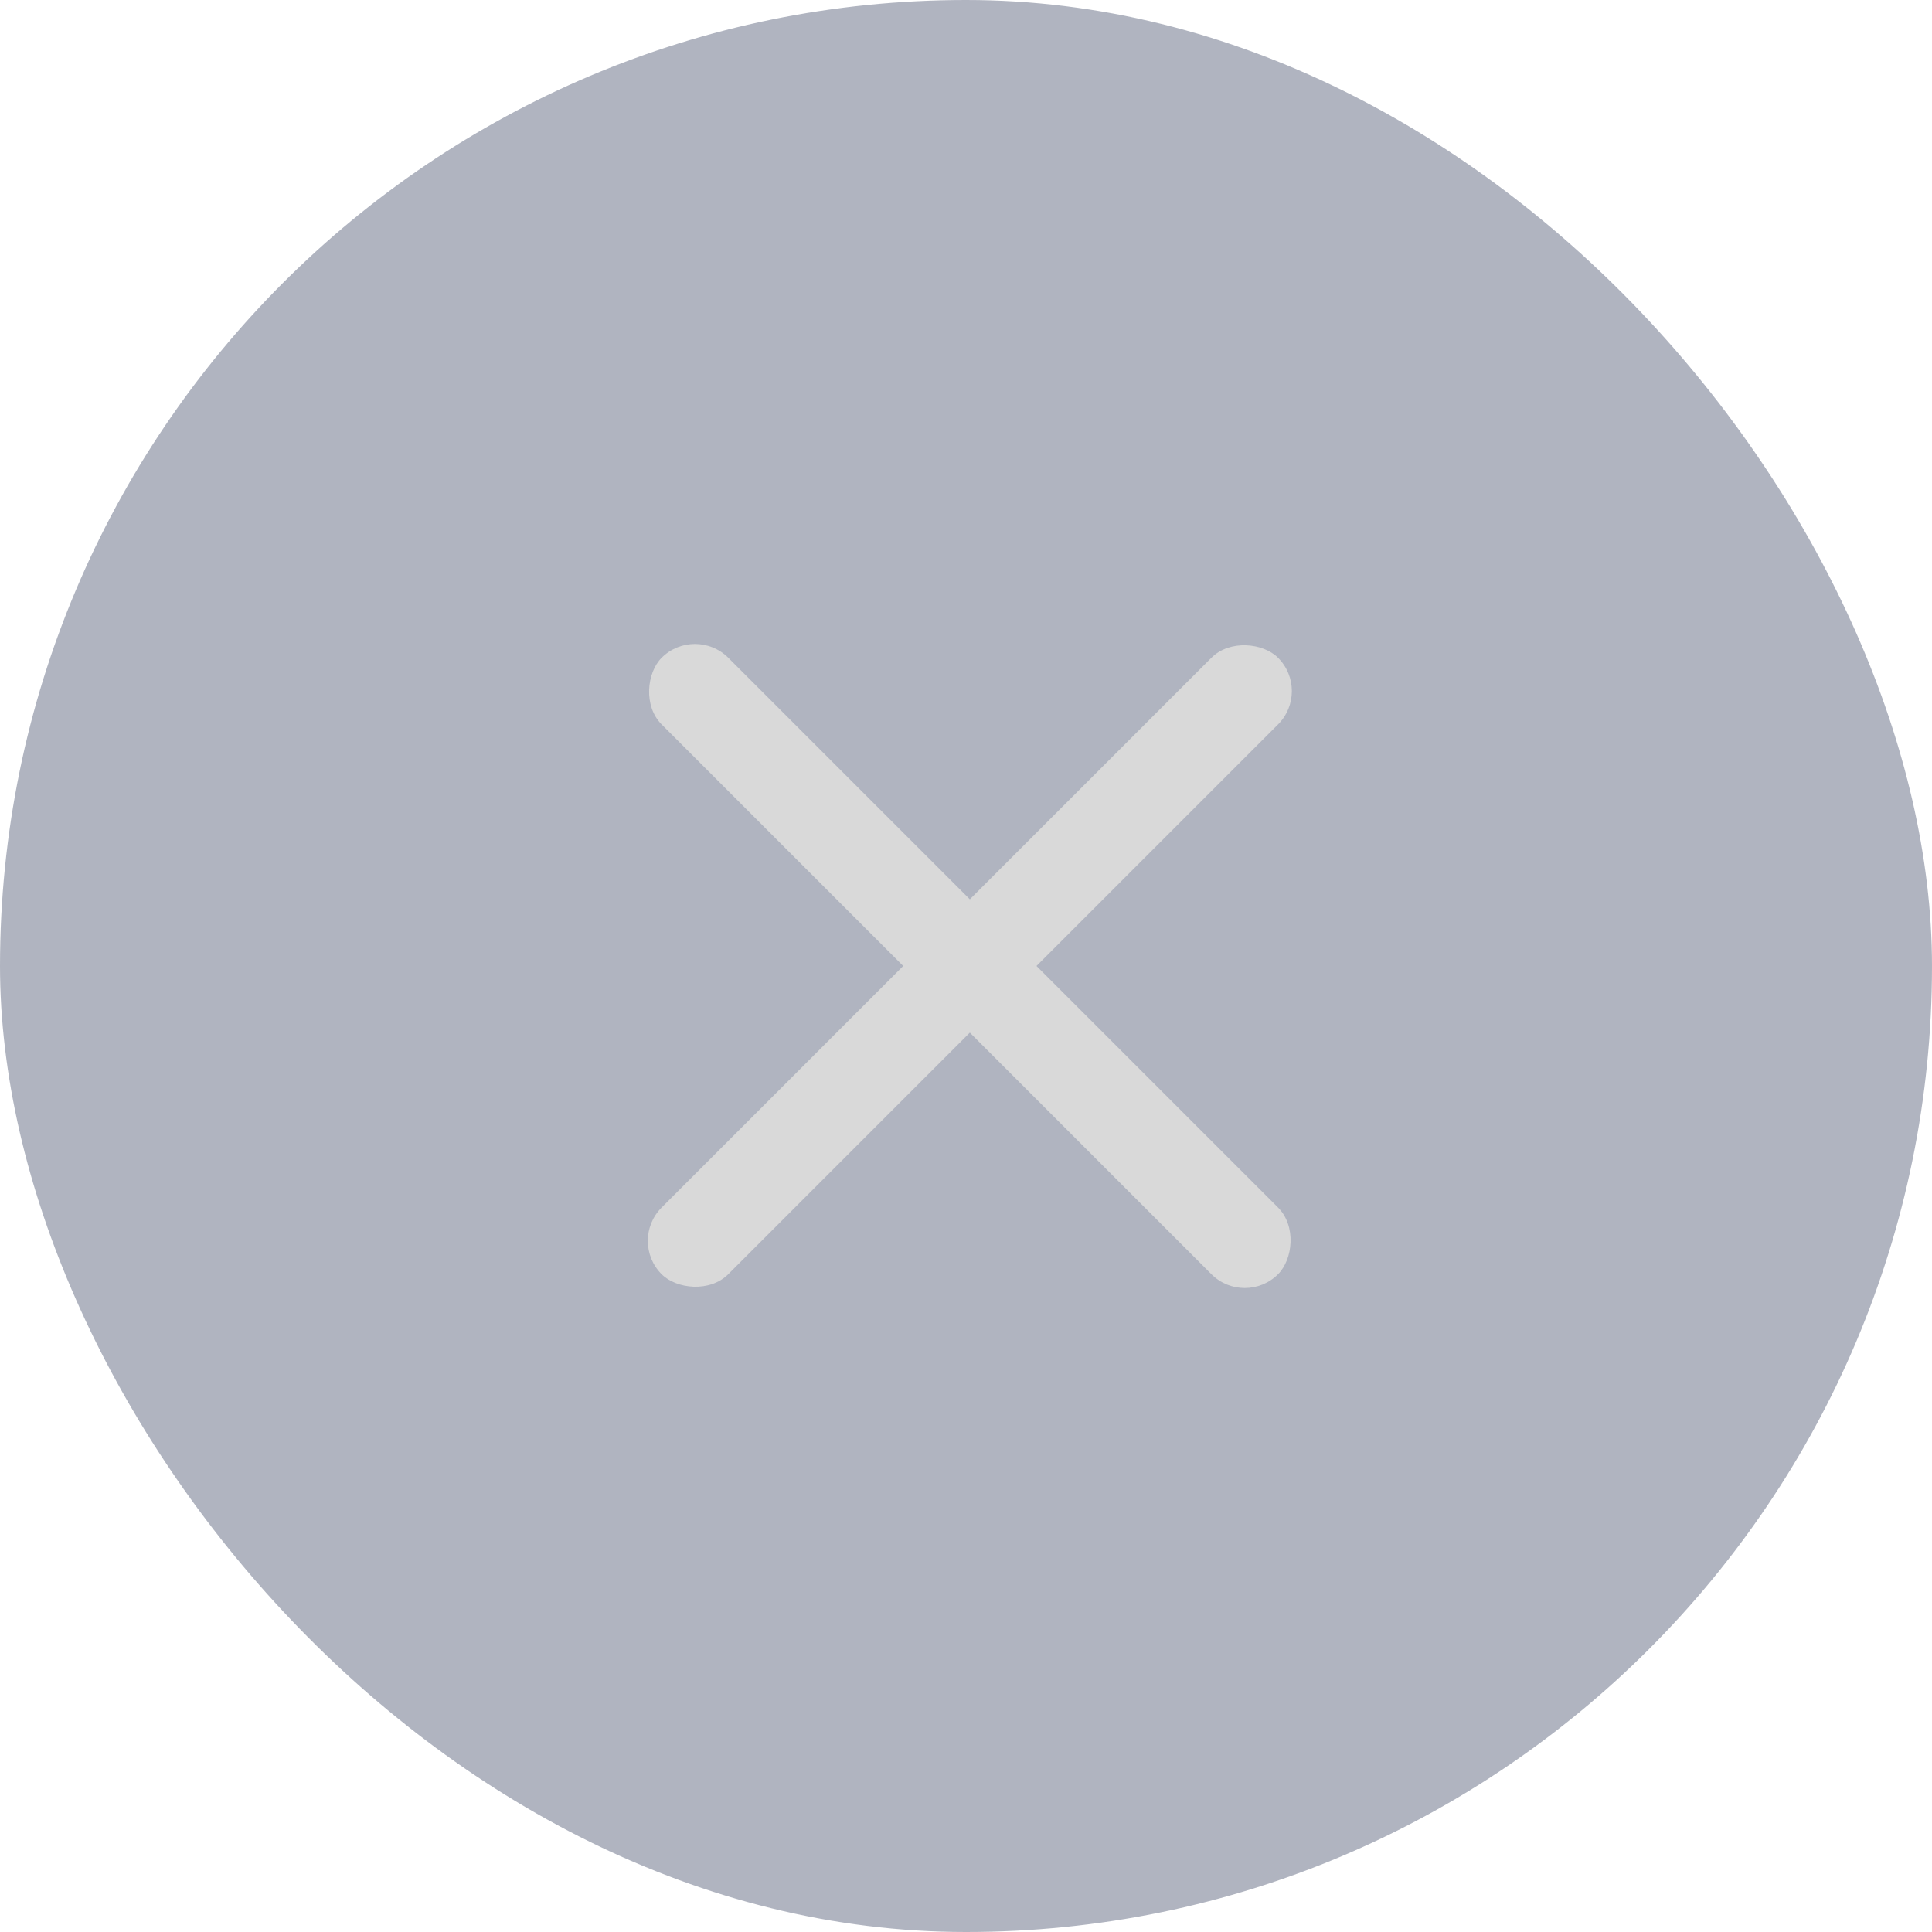 <svg width="82" height="82" viewBox="0 0 82 82" fill="none" xmlns="http://www.w3.org/2000/svg">
<rect width="82" height="82" rx="41" fill="#626A82" fill-opacity="0.5"/>
<rect x="26.667" y="52.667" width="37" height="4" rx="2" transform="rotate(-45 26.667 52.667)" fill="#D9D9D9"/>
<rect x="29.496" y="26.504" width="37" height="4" rx="2" transform="rotate(45 29.496 26.504)" fill="#D9D9D9"/>
</svg>
